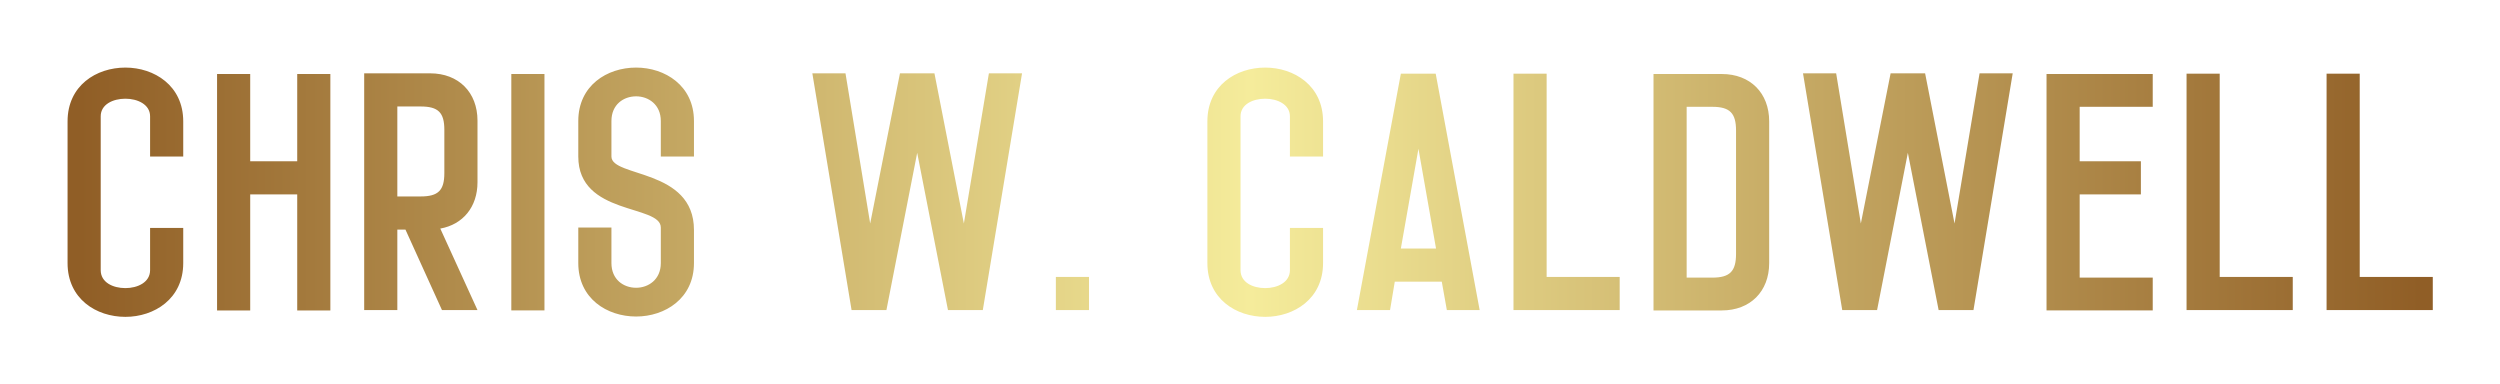 <?xml version="1.0" encoding="UTF-8"?> <svg xmlns="http://www.w3.org/2000/svg" xmlns:xlink="http://www.w3.org/1999/xlink" version="1.1" width="3171.429" height="487.602" viewBox="0 0 3171.429 487.602"><g transform="scale(8.571) translate(10, 10)"><defs id="SvgjsDefs3909"><linearGradient id="SvgjsLinearGradient3912"><stop id="SvgjsStop3913" stop-color="#905e26" offset="0"></stop><stop id="SvgjsStop3914" stop-color="#f5ec9b" offset="0.5"></stop><stop id="SvgjsStop3915" stop-color="#905e26" offset="1"></stop></linearGradient></defs><g id="SvgjsG3910" transform="matrix(2.503,0,0,2.503,0,-14.164)" fill="url(#SvgjsLinearGradient3912)"><path d="M4.88 15.14 l1.96 0 l0 2.08 c0 2.12 -1.72 3.18 -3.42 3.18 c-1.72 0 -3.42 -1.06 -3.42 -3.18 l0 -8.38 c0 -2.12 1.7 -3.18 3.42 -3.18 c1.7 0 3.42 1.06 3.42 3.18 l0 2.08 l-1.96 0 l0 -2.38 c0 -0.7 -0.74 -1.04 -1.46 -1.04 c-0.74 0 -1.46 0.34 -1.46 1.04 l0 9.1 c0 0.72 0.72 1.06 1.46 1.06 c0.72 0 1.46 -0.34 1.46 -1.06 l0 -2.5 z M13.58 6.04 l1.96 0 l0 13.98 l-1.96 0 l0 -6.86 l-2.78 0 l0 6.86 l-1.96 0 l0 -13.98 l1.96 0 l0 5.16 l2.78 0 l0 -5.16 z M24.24 12.44 c0 1.46 -0.86 2.5 -2.2 2.74 l2.2 4.82 l-2.1 0 l-2.16 -4.76 l-0.48 0 l0 4.76 l-1.96 0 l0 -14 l3.9 0 c1.68 0 2.8 1.12 2.8 2.8 l0 3.64 z M22.28 11.9 l0 -2.56 c0 -1.02 -0.36 -1.38 -1.4 -1.38 l-1.38 0 l0 5.32 l1.38 0 c1.04 0 1.4 -0.36 1.4 -1.38 z M26.24 20.02 l0 -13.98 l1.96 0 l0 13.98 l-1.96 0 z M37.04 10.92 l-1.96 0 l0 -2.1 c0 -0.98 -0.74 -1.46 -1.46 -1.46 c-0.74 0 -1.46 0.48 -1.46 1.46 l0 2.1 c0 1.24 4.88 0.7 4.88 4.34 l0 1.96 c0 2.1 -1.72 3.16 -3.42 3.16 c-1.72 0 -3.42 -1.06 -3.42 -3.16 l0 -2.1 l1.96 0 l0 2.1 c0 0.98 0.72 1.46 1.46 1.46 c0.72 0 1.46 -0.48 1.46 -1.46 l0 -2.1 c0 -1.38 -4.88 -0.7 -4.88 -4.2 l0 -2.1 c0 -2.1 1.7 -3.16 3.42 -3.16 c1.7 0 3.42 1.06 3.42 3.16 l0 2.1 z M54.48 6 l1.96 0 l-2.32 14 l-0.1 0 l-1.96 0 l-1.82 -9.3 l-1.82 9.3 l-0.1 0 l-1.96 0 l-2.32 -14 l1.96 0 l1.46 8.88 l1.76 -8.88 l2.04 0 l1.74 8.88 z M58.44 20 l0 -1.96 l1.96 0 l0 1.96 l-1.96 0 z M72.28 15.14 l1.96 0 l0 2.08 c0 2.12 -1.72 3.18 -3.42 3.18 c-1.72 0 -3.42 -1.06 -3.42 -3.18 l0 -8.38 c0 -2.12 1.7 -3.18 3.42 -3.18 c1.7 0 3.42 1.06 3.42 3.18 l0 2.08 l-1.96 0 l0 -2.38 c0 -0.7 -0.74 -1.04 -1.46 -1.04 c-0.74 0 -1.46 0.34 -1.46 1.04 l0 9.1 c0 0.72 0.72 1.06 1.46 1.06 c0.72 0 1.46 -0.34 1.46 -1.06 l0 -2.5 z M81.56 20 l-0.3 -1.68 l-2.78 0 l-0.28 1.68 l-1.96 0 l2.6 -13.98 l0.1 0 l1.96 0 l2.6 13.98 l-1.94 0 z M78.84 16.36 l2.08 0 l-1.04 -5.9 z M87.46 18.04 l4.32 0 l0 1.96 l-4.32 0 l-1.96 0 l0 -13.98 l1.96 0 l0 12.02 z M97.82 6.04 c1.68 0 2.8 1.12 2.8 2.8 l0 8.38 c0 1.68 -1.12 2.8 -2.8 2.8 l-4.04 0 l0 -13.98 l4.04 0 z M98.66 16.68 l0 -7.3 c0 -1.02 -0.36 -1.4 -1.4 -1.4 l-1.52 0 l0 10.1 l1.52 0 c1.04 0 1.4 -0.38 1.4 -1.4 z M113.06 6 l1.96 0 l-2.32 14 l-0.1 0 l-1.96 0 l-1.82 -9.3 l-1.82 9.3 l-0.1 0 l-1.96 0 l-2.32 -14 l1.96 0 l1.46 8.88 l1.76 -8.88 l2.04 0 l1.74 8.88 z M123.3 7.98 l-4.32 0 l0 3.22 l3.62 0 l0 1.96 l-3.62 0 l0 4.92 l4.32 0 l0 1.94 l-4.32 0 l-1.96 0 l0 -13.98 l6.28 0 l0 1.94 z M127.26 18.04 l4.32 0 l0 1.96 l-4.32 0 l-1.96 0 l0 -13.98 l1.96 0 l0 12.02 z M135.54 18.04 l4.32 0 l0 1.96 l-4.32 0 l-1.96 0 l0 -13.98 l1.96 0 l0 12.02 z"></path></g></g></svg> 